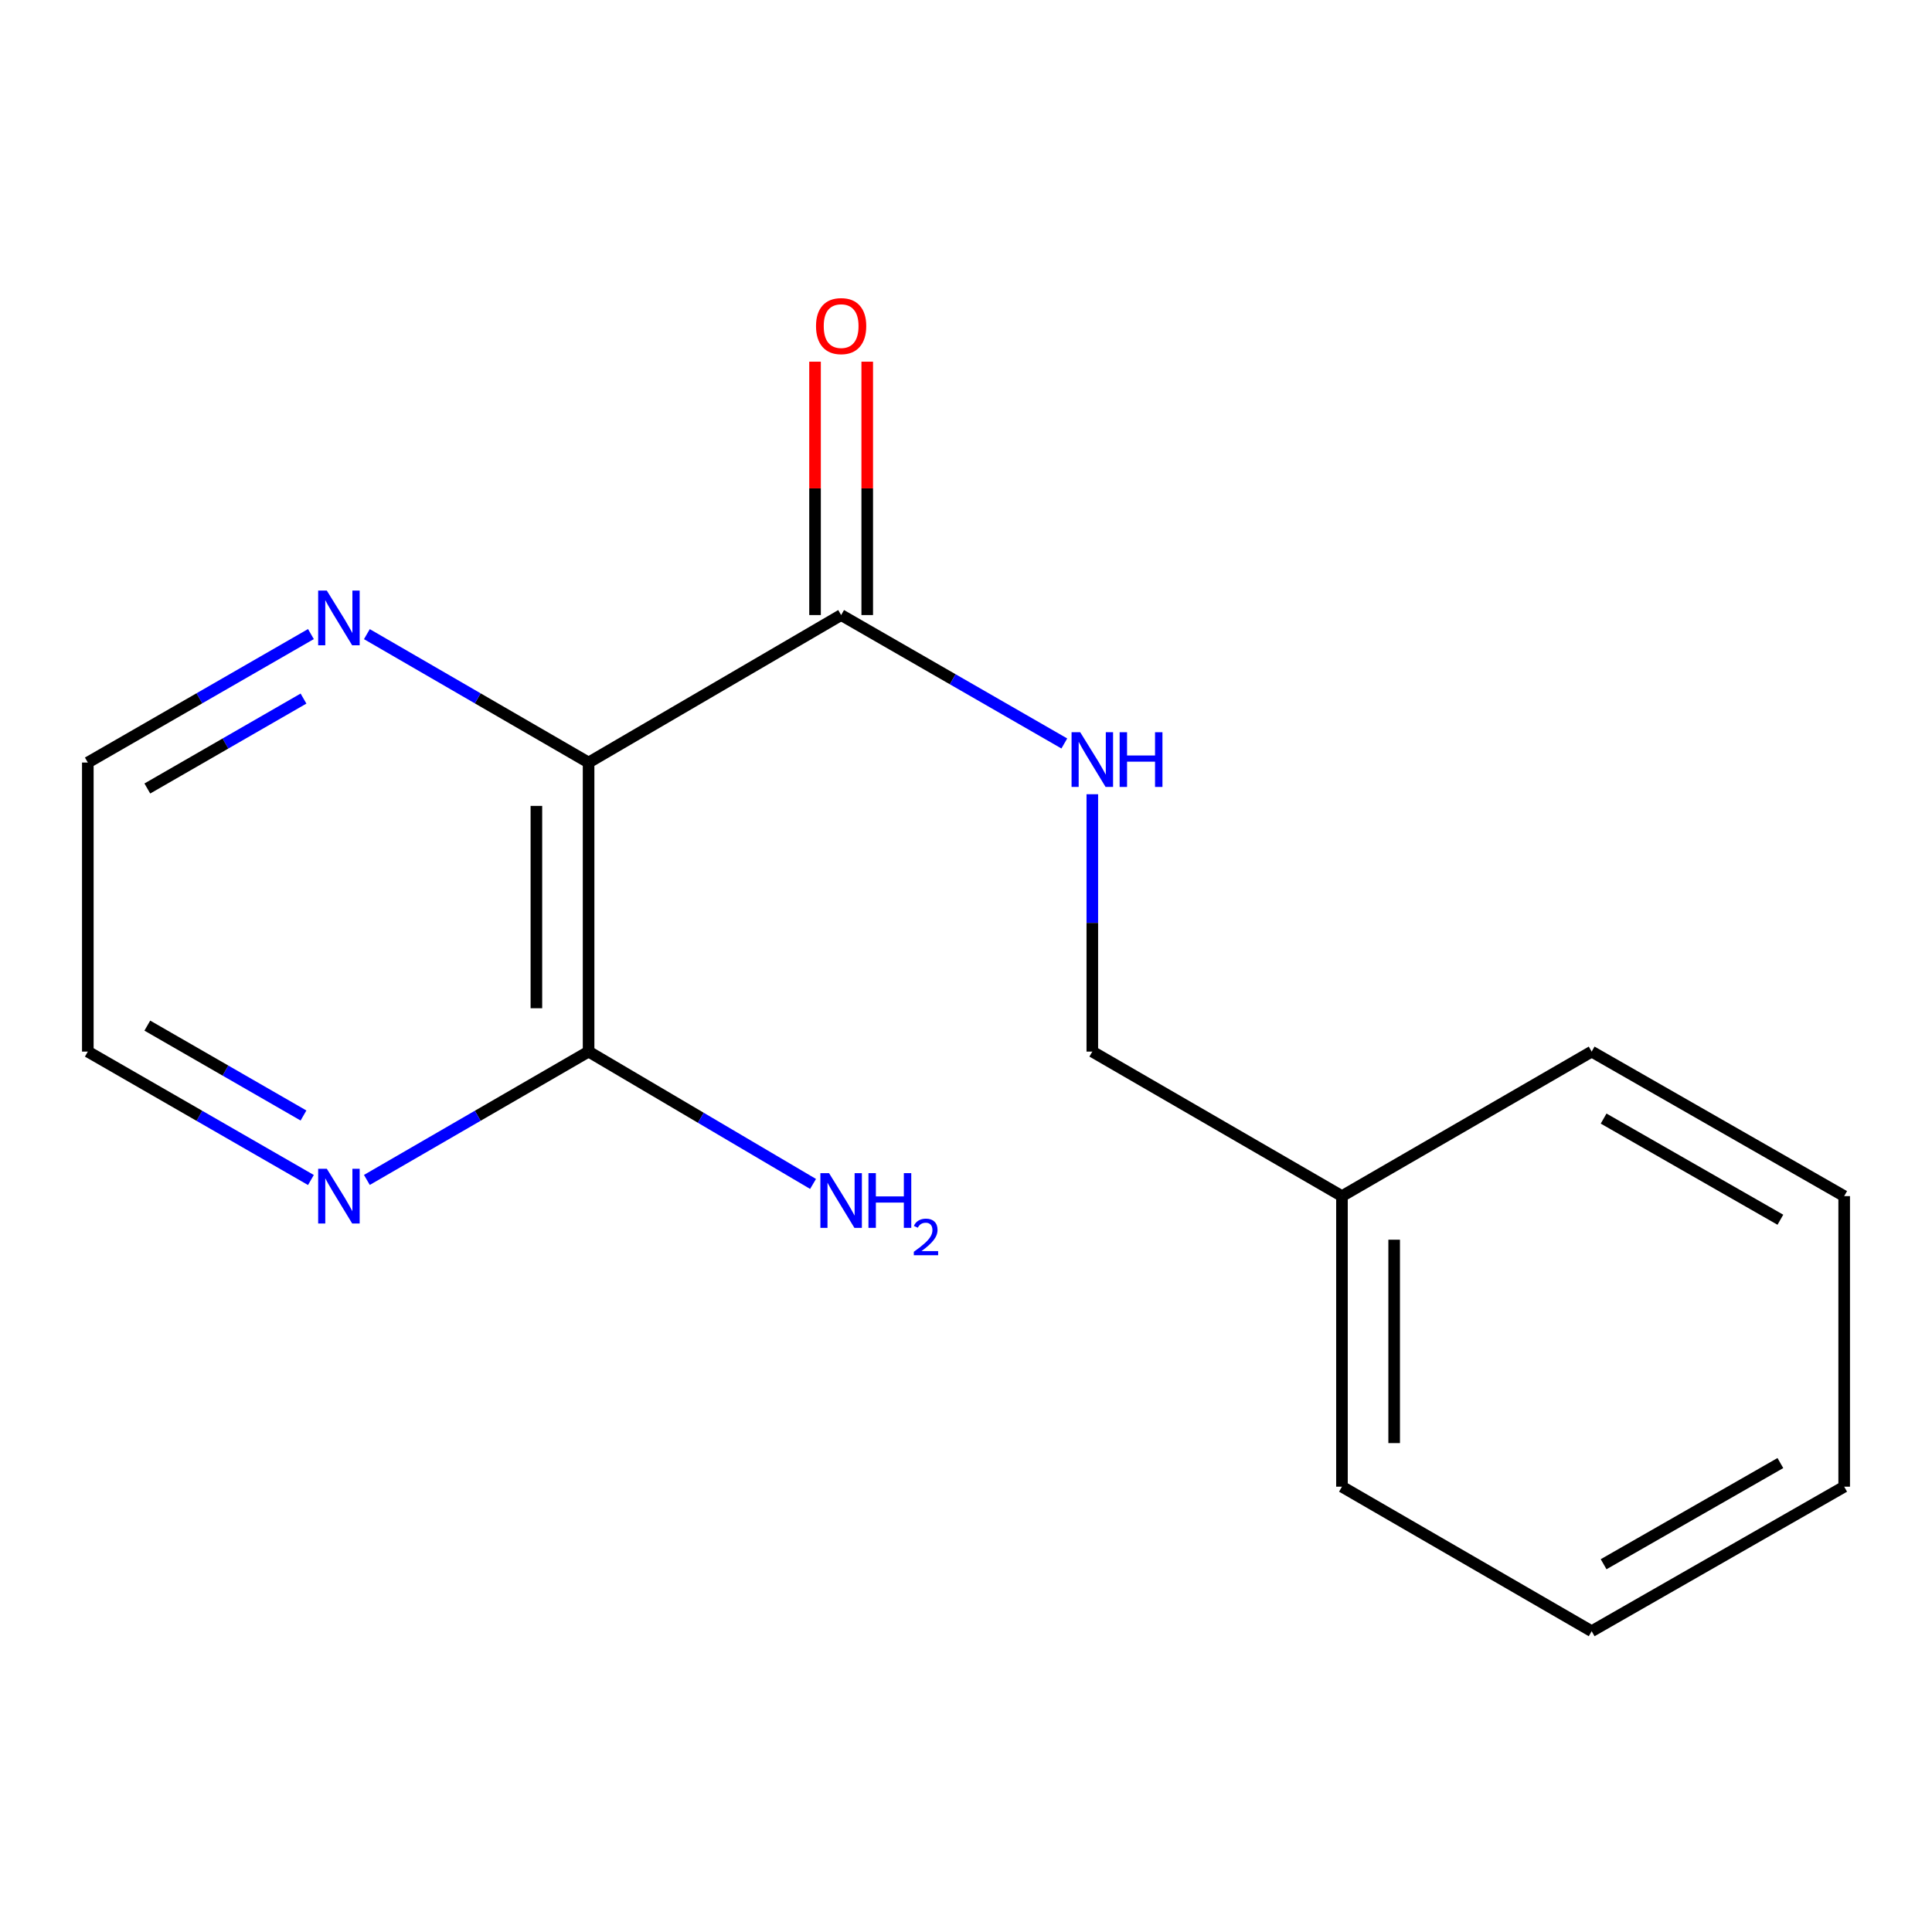 <?xml version='1.0' encoding='iso-8859-1'?>
<svg version='1.1' baseProfile='full'
              xmlns='http://www.w3.org/2000/svg'
                      xmlns:rdkit='http://www.rdkit.org/xml'
                      xmlns:xlink='http://www.w3.org/1999/xlink'
                  xml:space='preserve'
width='1000px' height='1000px' viewBox='0 0 1000 1000'>
<!-- END OF HEADER -->
<rect style='opacity:1.0;fill:#FFFFFF;stroke:none' width='1000' height='1000' x='0' y='0'> </rect>
<path class='bond-0' d='M 304.652,394.689 L 435.369,318.351' style='fill:none;fill-rule:evenodd;stroke:#000000;stroke-width:6px;stroke-linecap:butt;stroke-linejoin:miter;stroke-opacity:1' />
<path class='bond-1' d='M 304.652,394.689 L 304.652,544.303' style='fill:none;fill-rule:evenodd;stroke:#000000;stroke-width:6px;stroke-linecap:butt;stroke-linejoin:miter;stroke-opacity:1' />
<path class='bond-1' d='M 277.635,417.131 L 277.635,521.861' style='fill:none;fill-rule:evenodd;stroke:#000000;stroke-width:6px;stroke-linecap:butt;stroke-linejoin:miter;stroke-opacity:1' />
<path class='bond-3' d='M 304.652,394.689 L 247.273,361.461' style='fill:none;fill-rule:evenodd;stroke:#000000;stroke-width:6px;stroke-linecap:butt;stroke-linejoin:miter;stroke-opacity:1' />
<path class='bond-3' d='M 247.273,361.461 L 189.895,328.233' style='fill:none;fill-rule:evenodd;stroke:#0000FF;stroke-width:6px;stroke-linecap:butt;stroke-linejoin:miter;stroke-opacity:1' />
<path class='bond-2' d='M 435.369,318.351 L 493.13,351.586' style='fill:none;fill-rule:evenodd;stroke:#000000;stroke-width:6px;stroke-linecap:butt;stroke-linejoin:miter;stroke-opacity:1' />
<path class='bond-2' d='M 493.13,351.586 L 550.891,384.821' style='fill:none;fill-rule:evenodd;stroke:#0000FF;stroke-width:6px;stroke-linecap:butt;stroke-linejoin:miter;stroke-opacity:1' />
<path class='bond-5' d='M 448.878,318.351 L 448.878,252.779' style='fill:none;fill-rule:evenodd;stroke:#000000;stroke-width:6px;stroke-linecap:butt;stroke-linejoin:miter;stroke-opacity:1' />
<path class='bond-5' d='M 448.878,252.779 L 448.878,187.208' style='fill:none;fill-rule:evenodd;stroke:#FF0000;stroke-width:6px;stroke-linecap:butt;stroke-linejoin:miter;stroke-opacity:1' />
<path class='bond-5' d='M 421.861,318.351 L 421.861,252.779' style='fill:none;fill-rule:evenodd;stroke:#000000;stroke-width:6px;stroke-linecap:butt;stroke-linejoin:miter;stroke-opacity:1' />
<path class='bond-5' d='M 421.861,252.779 L 421.861,187.208' style='fill:none;fill-rule:evenodd;stroke:#FF0000;stroke-width:6px;stroke-linecap:butt;stroke-linejoin:miter;stroke-opacity:1' />
<path class='bond-4' d='M 304.652,544.303 L 247.273,577.517' style='fill:none;fill-rule:evenodd;stroke:#000000;stroke-width:6px;stroke-linecap:butt;stroke-linejoin:miter;stroke-opacity:1' />
<path class='bond-4' d='M 247.273,577.517 L 189.894,610.732' style='fill:none;fill-rule:evenodd;stroke:#0000FF;stroke-width:6px;stroke-linecap:butt;stroke-linejoin:miter;stroke-opacity:1' />
<path class='bond-6' d='M 304.652,544.303 L 362.744,578.555' style='fill:none;fill-rule:evenodd;stroke:#000000;stroke-width:6px;stroke-linecap:butt;stroke-linejoin:miter;stroke-opacity:1' />
<path class='bond-6' d='M 362.744,578.555 L 420.836,612.807' style='fill:none;fill-rule:evenodd;stroke:#0000FF;stroke-width:6px;stroke-linecap:butt;stroke-linejoin:miter;stroke-opacity:1' />
<path class='bond-7' d='M 565.381,411.097 L 565.381,477.7' style='fill:none;fill-rule:evenodd;stroke:#0000FF;stroke-width:6px;stroke-linecap:butt;stroke-linejoin:miter;stroke-opacity:1' />
<path class='bond-7' d='M 565.381,477.7 L 565.381,544.303' style='fill:none;fill-rule:evenodd;stroke:#000000;stroke-width:6px;stroke-linecap:butt;stroke-linejoin:miter;stroke-opacity:1' />
<path class='bond-9' d='M 160.932,328.195 L 103.193,361.442' style='fill:none;fill-rule:evenodd;stroke:#0000FF;stroke-width:6px;stroke-linecap:butt;stroke-linejoin:miter;stroke-opacity:1' />
<path class='bond-9' d='M 103.193,361.442 L 45.455,394.689' style='fill:none;fill-rule:evenodd;stroke:#000000;stroke-width:6px;stroke-linecap:butt;stroke-linejoin:miter;stroke-opacity:1' />
<path class='bond-9' d='M 157.092,361.582 L 116.675,384.855' style='fill:none;fill-rule:evenodd;stroke:#0000FF;stroke-width:6px;stroke-linecap:butt;stroke-linejoin:miter;stroke-opacity:1' />
<path class='bond-9' d='M 116.675,384.855 L 76.258,408.128' style='fill:none;fill-rule:evenodd;stroke:#000000;stroke-width:6px;stroke-linecap:butt;stroke-linejoin:miter;stroke-opacity:1' />
<path class='bond-16' d='M 160.932,610.77 L 103.193,577.536' style='fill:none;fill-rule:evenodd;stroke:#0000FF;stroke-width:6px;stroke-linecap:butt;stroke-linejoin:miter;stroke-opacity:1' />
<path class='bond-16' d='M 103.193,577.536 L 45.455,544.303' style='fill:none;fill-rule:evenodd;stroke:#000000;stroke-width:6px;stroke-linecap:butt;stroke-linejoin:miter;stroke-opacity:1' />
<path class='bond-16' d='M 157.088,577.385 L 116.671,554.121' style='fill:none;fill-rule:evenodd;stroke:#0000FF;stroke-width:6px;stroke-linecap:butt;stroke-linejoin:miter;stroke-opacity:1' />
<path class='bond-16' d='M 116.671,554.121 L 76.254,530.858' style='fill:none;fill-rule:evenodd;stroke:#000000;stroke-width:6px;stroke-linecap:butt;stroke-linejoin:miter;stroke-opacity:1' />
<path class='bond-8' d='M 565.381,544.303 L 694.597,619.11' style='fill:none;fill-rule:evenodd;stroke:#000000;stroke-width:6px;stroke-linecap:butt;stroke-linejoin:miter;stroke-opacity:1' />
<path class='bond-11' d='M 694.597,619.11 L 694.597,769.504' style='fill:none;fill-rule:evenodd;stroke:#000000;stroke-width:6px;stroke-linecap:butt;stroke-linejoin:miter;stroke-opacity:1' />
<path class='bond-11' d='M 721.614,641.669 L 721.614,746.945' style='fill:none;fill-rule:evenodd;stroke:#000000;stroke-width:6px;stroke-linecap:butt;stroke-linejoin:miter;stroke-opacity:1' />
<path class='bond-12' d='M 694.597,619.11 L 823.843,544.303' style='fill:none;fill-rule:evenodd;stroke:#000000;stroke-width:6px;stroke-linecap:butt;stroke-linejoin:miter;stroke-opacity:1' />
<path class='bond-10' d='M 45.455,394.689 L 45.455,544.303' style='fill:none;fill-rule:evenodd;stroke:#000000;stroke-width:6px;stroke-linecap:butt;stroke-linejoin:miter;stroke-opacity:1' />
<path class='bond-14' d='M 694.597,769.504 L 823.843,844.311' style='fill:none;fill-rule:evenodd;stroke:#000000;stroke-width:6px;stroke-linecap:butt;stroke-linejoin:miter;stroke-opacity:1' />
<path class='bond-13' d='M 823.843,544.303 L 954.545,619.11' style='fill:none;fill-rule:evenodd;stroke:#000000;stroke-width:6px;stroke-linecap:butt;stroke-linejoin:miter;stroke-opacity:1' />
<path class='bond-13' d='M 830.028,578.972 L 921.52,631.337' style='fill:none;fill-rule:evenodd;stroke:#000000;stroke-width:6px;stroke-linecap:butt;stroke-linejoin:miter;stroke-opacity:1' />
<path class='bond-15' d='M 954.545,619.11 L 954.545,769.504' style='fill:none;fill-rule:evenodd;stroke:#000000;stroke-width:6px;stroke-linecap:butt;stroke-linejoin:miter;stroke-opacity:1' />
<path class='bond-17' d='M 823.843,844.311 L 954.545,769.504' style='fill:none;fill-rule:evenodd;stroke:#000000;stroke-width:6px;stroke-linecap:butt;stroke-linejoin:miter;stroke-opacity:1' />
<path class='bond-17' d='M 830.028,809.642 L 921.52,757.277' style='fill:none;fill-rule:evenodd;stroke:#000000;stroke-width:6px;stroke-linecap:butt;stroke-linejoin:miter;stroke-opacity:1' />
<path  class='atom-3' d='M 559.121 378.998
L 568.401 393.998
Q 569.321 395.478, 570.801 398.158
Q 572.281 400.838, 572.361 400.998
L 572.361 378.998
L 576.121 378.998
L 576.121 407.318
L 572.241 407.318
L 562.281 390.918
Q 561.121 388.998, 559.881 386.798
Q 558.681 384.598, 558.321 383.918
L 558.321 407.318
L 554.641 407.318
L 554.641 378.998
L 559.121 378.998
' fill='#0000FF'/>
<path  class='atom-3' d='M 579.521 378.998
L 583.361 378.998
L 583.361 391.038
L 597.841 391.038
L 597.841 378.998
L 601.681 378.998
L 601.681 407.318
L 597.841 407.318
L 597.841 394.238
L 583.361 394.238
L 583.361 407.318
L 579.521 407.318
L 579.521 378.998
' fill='#0000FF'/>
<path  class='atom-4' d='M 169.161 305.692
L 178.441 320.692
Q 179.361 322.172, 180.841 324.852
Q 182.321 327.532, 182.401 327.692
L 182.401 305.692
L 186.161 305.692
L 186.161 334.012
L 182.281 334.012
L 172.321 317.612
Q 171.161 315.692, 169.921 313.492
Q 168.721 311.292, 168.361 310.612
L 168.361 334.012
L 164.681 334.012
L 164.681 305.692
L 169.161 305.692
' fill='#0000FF'/>
<path  class='atom-5' d='M 169.161 604.95
L 178.441 619.95
Q 179.361 621.43, 180.841 624.11
Q 182.321 626.79, 182.401 626.95
L 182.401 604.95
L 186.161 604.95
L 186.161 633.27
L 182.281 633.27
L 172.321 616.87
Q 171.161 614.95, 169.921 612.75
Q 168.721 610.55, 168.361 609.87
L 168.361 633.27
L 164.681 633.27
L 164.681 604.95
L 169.161 604.95
' fill='#0000FF'/>
<path  class='atom-6' d='M 422.369 168.787
Q 422.369 161.987, 425.729 158.187
Q 429.089 154.387, 435.369 154.387
Q 441.649 154.387, 445.009 158.187
Q 448.369 161.987, 448.369 168.787
Q 448.369 175.667, 444.969 179.587
Q 441.569 183.467, 435.369 183.467
Q 429.129 183.467, 425.729 179.587
Q 422.369 175.707, 422.369 168.787
M 435.369 180.267
Q 439.689 180.267, 442.009 177.387
Q 444.369 174.467, 444.369 168.787
Q 444.369 163.227, 442.009 160.427
Q 439.689 157.587, 435.369 157.587
Q 431.049 157.587, 428.689 160.387
Q 426.369 163.187, 426.369 168.787
Q 426.369 174.507, 428.689 177.387
Q 431.049 180.267, 435.369 180.267
' fill='#FF0000'/>
<path  class='atom-7' d='M 429.109 607.216
L 438.389 622.216
Q 439.309 623.696, 440.789 626.376
Q 442.269 629.056, 442.349 629.216
L 442.349 607.216
L 446.109 607.216
L 446.109 635.536
L 442.229 635.536
L 432.269 619.136
Q 431.109 617.216, 429.869 615.016
Q 428.669 612.816, 428.309 612.136
L 428.309 635.536
L 424.629 635.536
L 424.629 607.216
L 429.109 607.216
' fill='#0000FF'/>
<path  class='atom-7' d='M 449.509 607.216
L 453.349 607.216
L 453.349 619.256
L 467.829 619.256
L 467.829 607.216
L 471.669 607.216
L 471.669 635.536
L 467.829 635.536
L 467.829 622.456
L 453.349 622.456
L 453.349 635.536
L 449.509 635.536
L 449.509 607.216
' fill='#0000FF'/>
<path  class='atom-7' d='M 473.042 634.543
Q 473.729 632.774, 475.365 631.797
Q 477.002 630.794, 479.273 630.794
Q 482.097 630.794, 483.681 632.325
Q 485.265 633.856, 485.265 636.575
Q 485.265 639.347, 483.206 641.935
Q 481.173 644.522, 476.949 647.584
L 485.582 647.584
L 485.582 649.696
L 472.989 649.696
L 472.989 647.927
Q 476.474 645.446, 478.533 643.598
Q 480.619 641.75, 481.622 640.087
Q 482.625 638.423, 482.625 636.707
Q 482.625 634.912, 481.728 633.909
Q 480.83 632.906, 479.273 632.906
Q 477.768 632.906, 476.765 633.513
Q 475.761 634.12, 475.049 635.467
L 473.042 634.543
' fill='#0000FF'/>
</svg>
